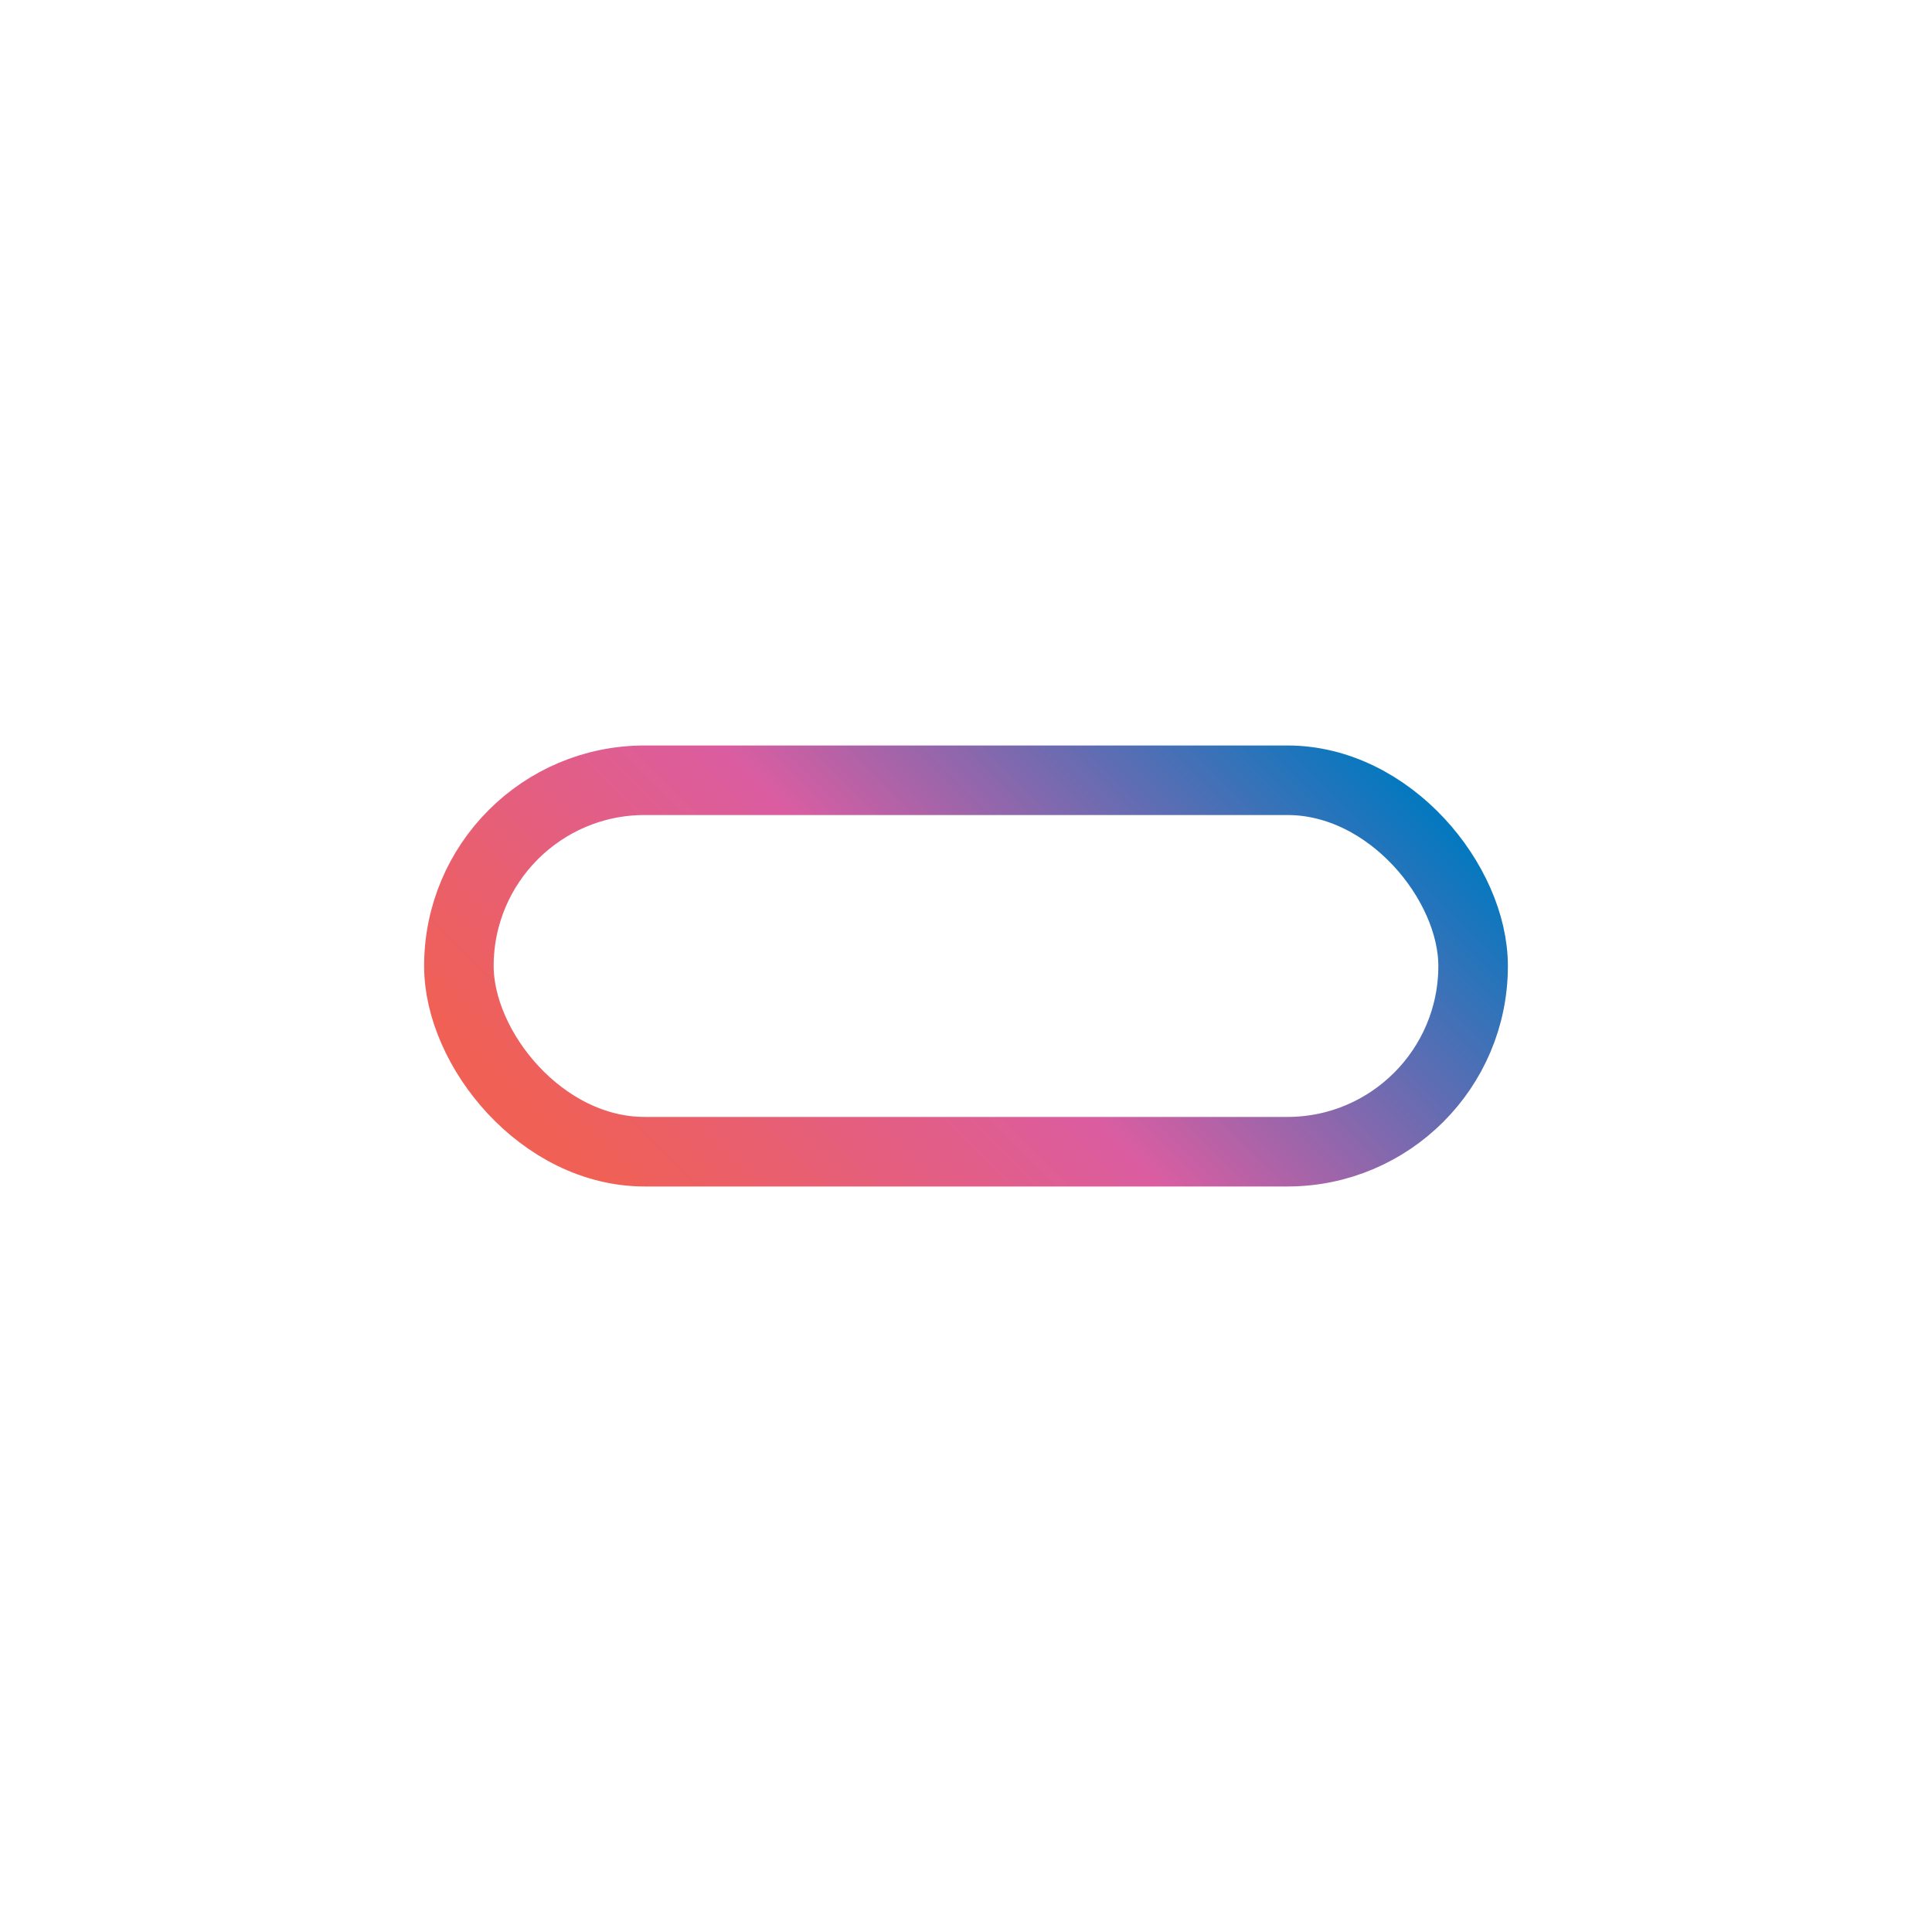 <?xml version="1.0" encoding="UTF-8"?>
<svg id="Layer_1" data-name="Layer 1" xmlns="http://www.w3.org/2000/svg" xmlns:xlink="http://www.w3.org/1999/xlink" viewBox="0 0 500 500">
  <defs>
    <style>
      .cls-1 {
        fill: none;
        filter: url(#drop-shadow-1);
        stroke: url(#linear-gradient);
        stroke-miterlimit: 10;
        stroke-width: 18px;
      }
    </style>
    <linearGradient id="linear-gradient" x1="2310.52" y1="280.62" x2="2474.31" y2="116.83" gradientTransform="translate(-2142.42 51.28)" gradientUnits="userSpaceOnUse">
      <stop offset="0" stop-color="#0079c0"/>
      <stop offset=".52" stop-color="#db5da1"/>
      <stop offset=".96" stop-color="#f06054"/>
    </linearGradient>
    <filter id="drop-shadow-1" x="103" y="186" width="294" height="128" filterUnits="userSpaceOnUse">
      <feOffset dx="0" dy="0"/>
      <feGaussianBlur result="blur" stdDeviation="2"/>
      <feFlood flood-color="#fff" flood-opacity=".8"/>
      <feComposite in2="blur" operator="in"/>
      <feComposite in="SourceGraphic"/>
    </filter>
  </defs>
  <rect class="cls-1" x="118.76" y="201.94" width="262.48" height="96.13" rx="48.06" ry="48.06" transform="translate(500 500) rotate(-180)"/>
</svg>